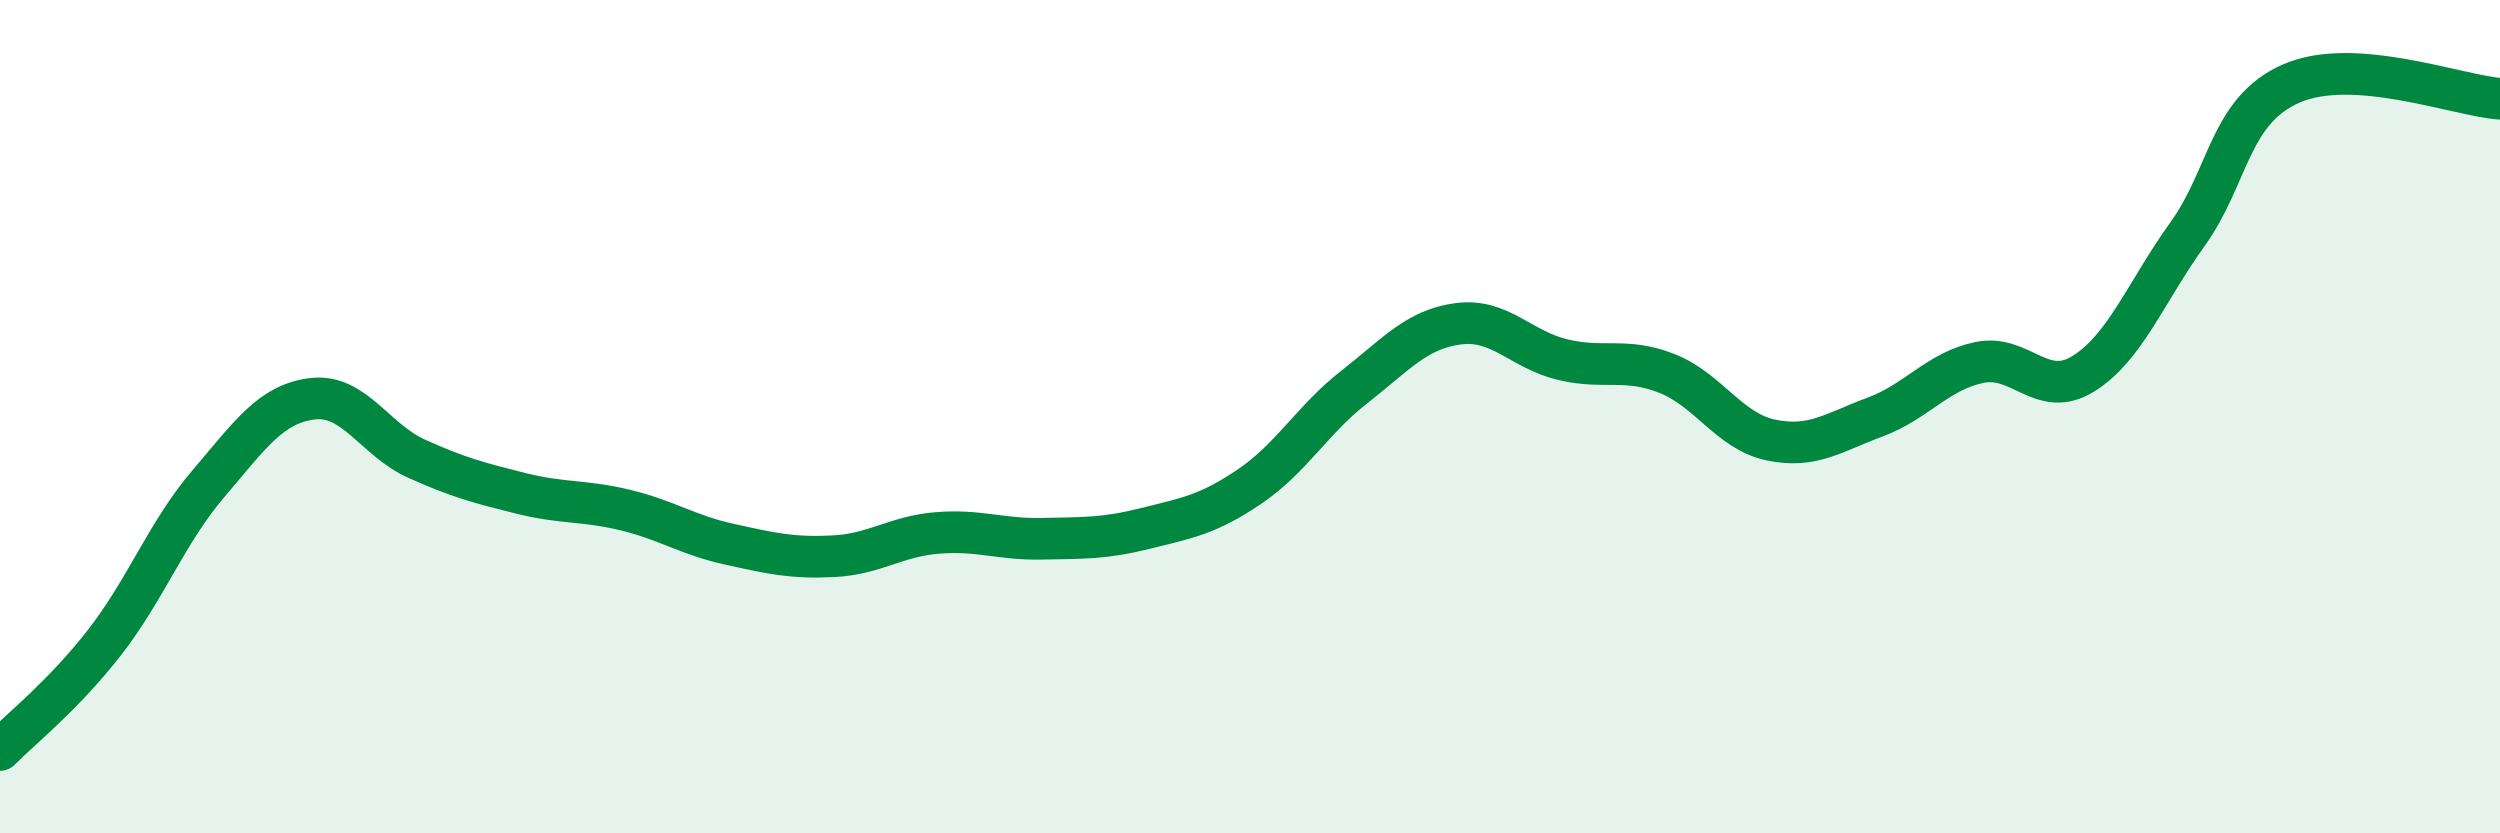 
    <svg width="60" height="20" viewBox="0 0 60 20" xmlns="http://www.w3.org/2000/svg">
      <path
        d="M 0,18 C 0.5,17.49 1.5,16.71 2.5,15.43 C 3.5,14.15 4,12.78 5,11.61 C 6,10.44 6.5,9.69 7.5,9.57 C 8.5,9.45 9,10.56 10,11.01 C 11,11.46 11.5,11.59 12.5,11.84 C 13.5,12.09 14,12 15,12.24 C 16,12.48 16.5,12.84 17.5,13.06 C 18.5,13.28 19,13.4 20,13.35 C 21,13.3 21.5,12.87 22.5,12.79 C 23.5,12.71 24,12.95 25,12.93 C 26,12.91 26.5,12.93 27.5,12.68 C 28.5,12.43 29,12.35 30,11.67 C 31,10.99 31.5,10.07 32.5,9.29 C 33.5,8.51 34,7.9 35,7.77 C 36,7.64 36.5,8.39 37.5,8.63 C 38.5,8.87 39,8.57 40,8.96 C 41,9.35 41.5,10.35 42.5,10.56 C 43.5,10.77 44,10.38 45,10.01 C 46,9.64 46.5,8.91 47.5,8.7 C 48.5,8.49 49,9.59 50,8.97 C 51,8.35 51.5,7.01 52.5,5.62 C 53.5,4.23 53.5,2.65 55,2 C 56.5,1.35 59,2.3 60,2.37L60 20L0 20Z"
        fill="#008740"
        opacity="0.1"
        stroke-linecap="round"
        stroke-linejoin="round"
      />
      <path
        d="M 0,18 C 0.5,17.49 1.5,16.71 2.5,15.43 C 3.5,14.15 4,12.78 5,11.61 C 6,10.44 6.5,9.69 7.5,9.57 C 8.5,9.45 9,10.56 10,11.01 C 11,11.46 11.5,11.59 12.5,11.84 C 13.5,12.09 14,12 15,12.24 C 16,12.48 16.5,12.84 17.5,13.06 C 18.5,13.28 19,13.4 20,13.35 C 21,13.3 21.5,12.87 22.5,12.79 C 23.5,12.71 24,12.95 25,12.93 C 26,12.91 26.5,12.93 27.5,12.68 C 28.5,12.43 29,12.35 30,11.67 C 31,10.99 31.5,10.07 32.5,9.29 C 33.5,8.51 34,7.9 35,7.77 C 36,7.64 36.5,8.39 37.5,8.63 C 38.5,8.87 39,8.57 40,8.96 C 41,9.35 41.5,10.35 42.5,10.56 C 43.5,10.77 44,10.38 45,10.01 C 46,9.64 46.5,8.91 47.5,8.7 C 48.5,8.49 49,9.59 50,8.97 C 51,8.35 51.5,7.01 52.5,5.62 C 53.5,4.23 53.5,2.65 55,2 C 56.5,1.35 59,2.3 60,2.37"
        stroke="#008740"
        stroke-width="1"
        fill="none"
        stroke-linecap="round"
        stroke-linejoin="round"
      />
    </svg>
  